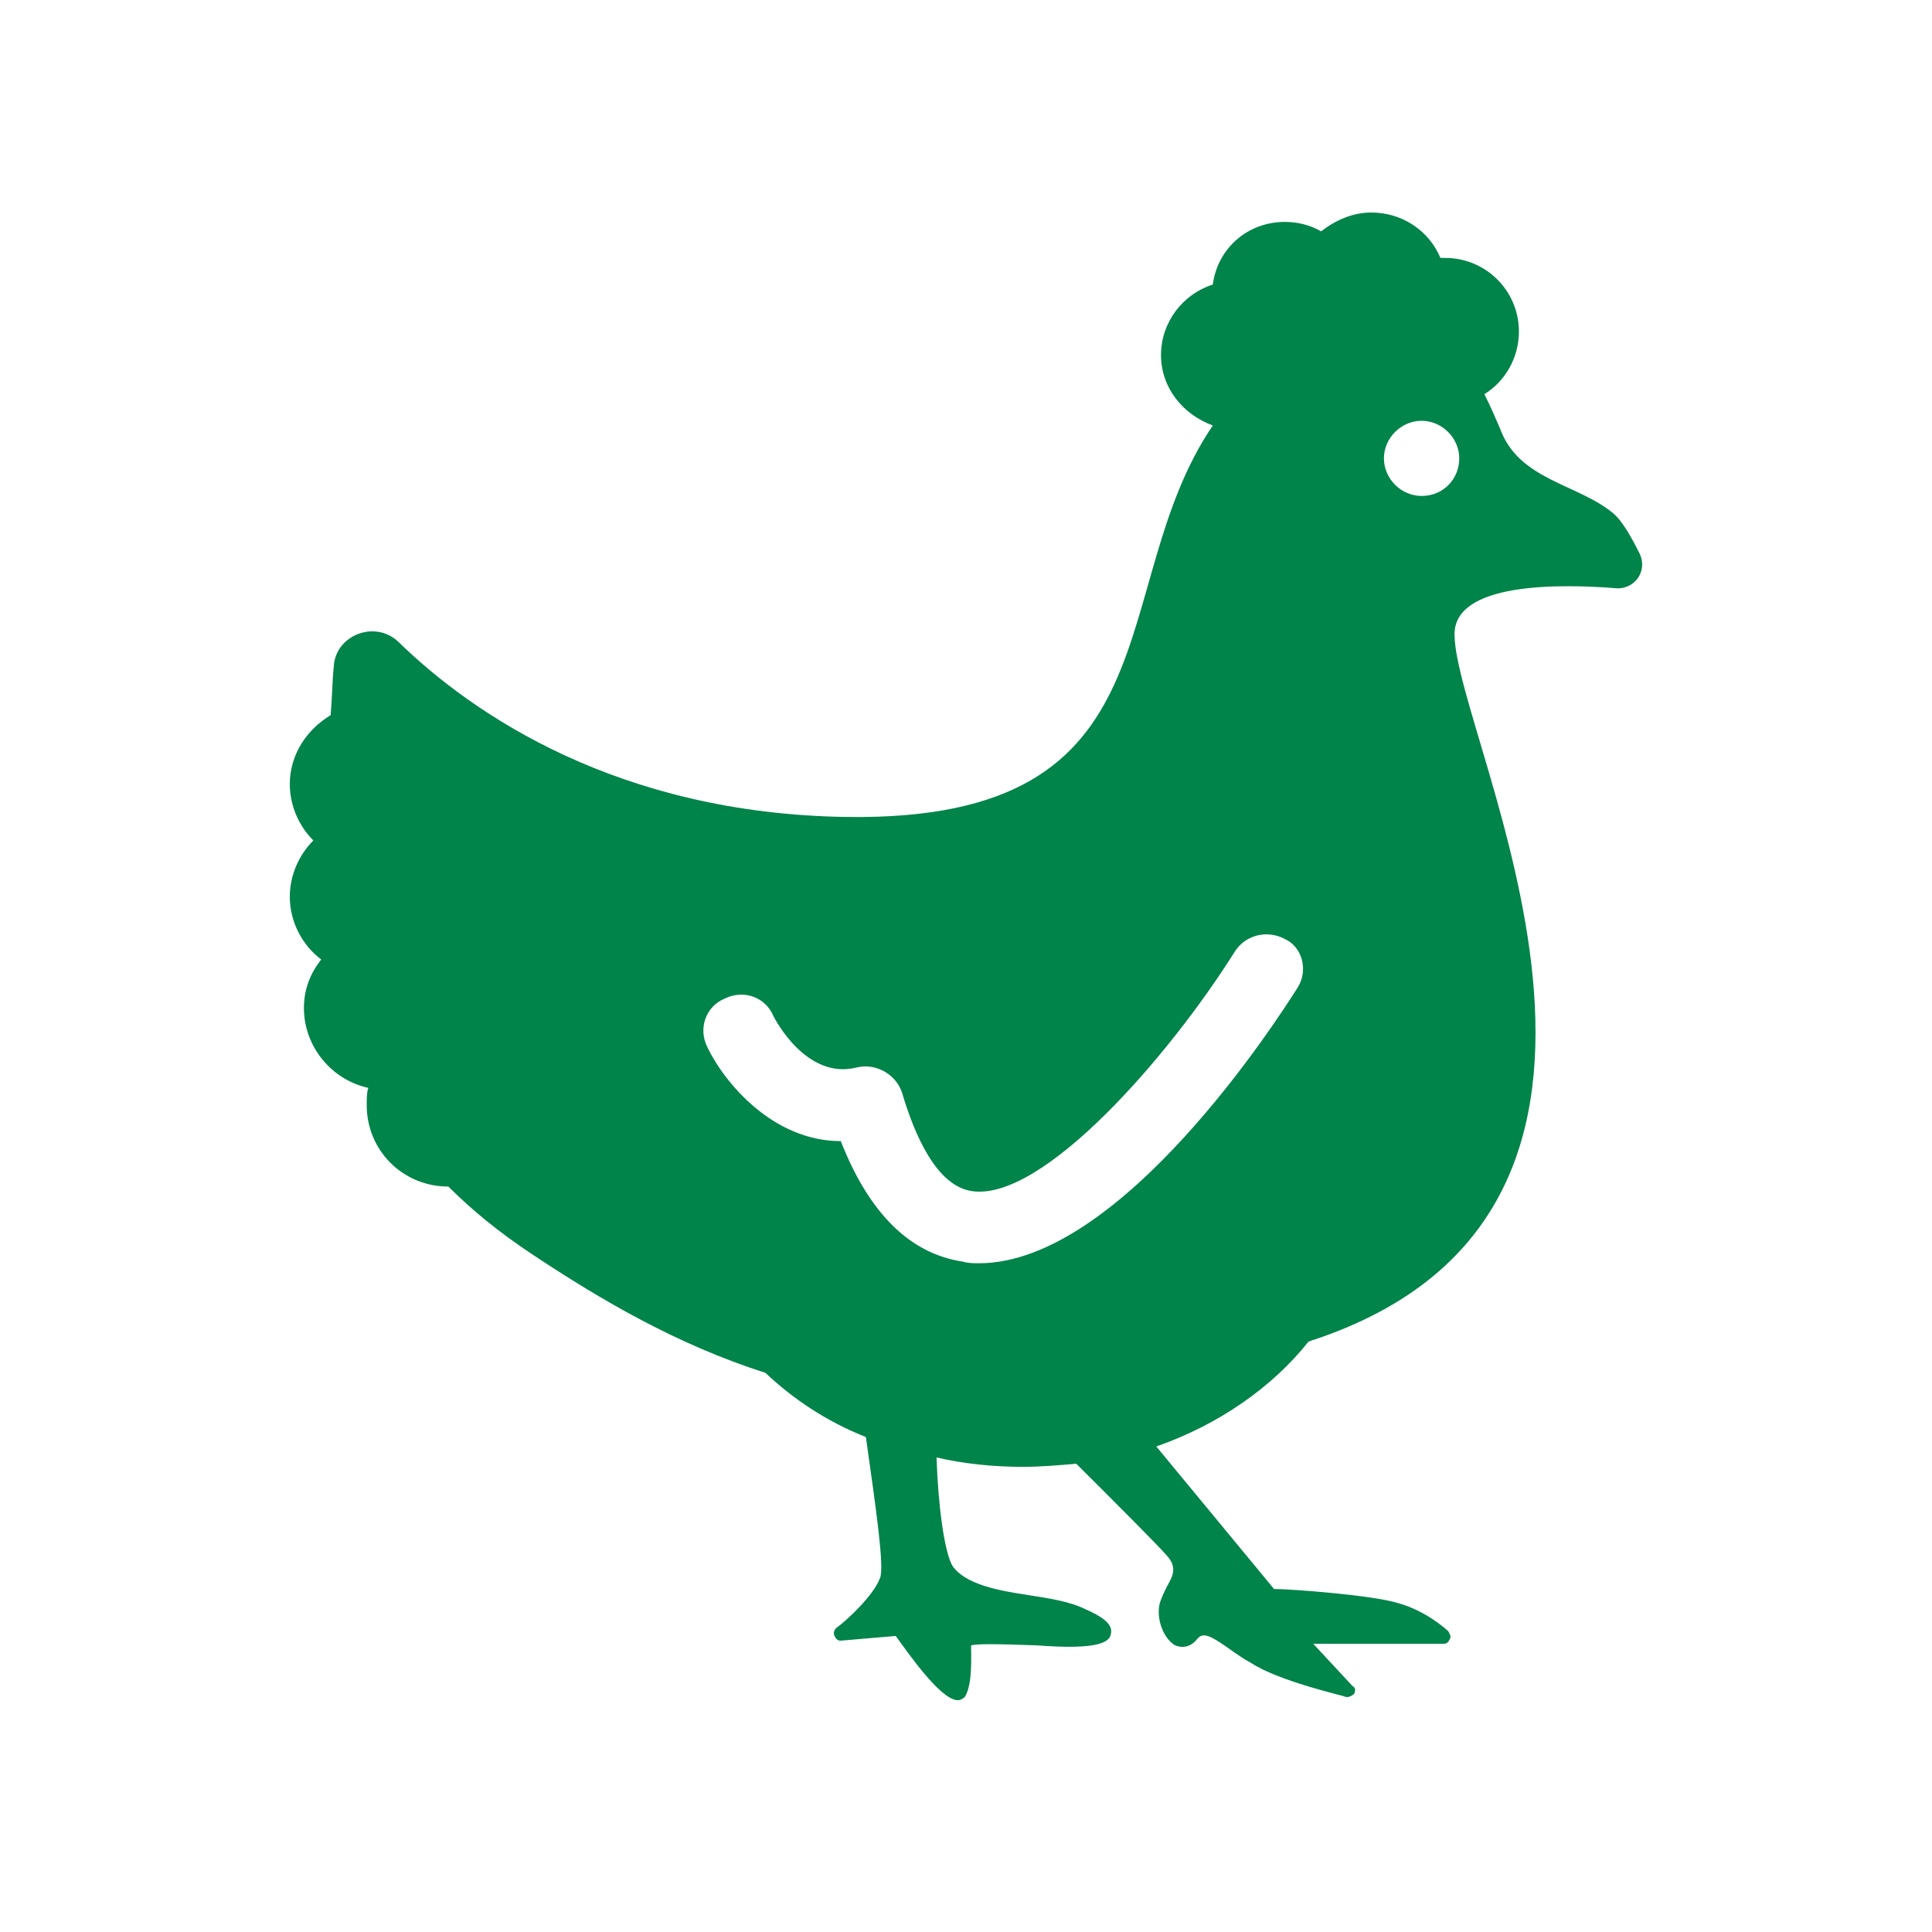 <svg xmlns="http://www.w3.org/2000/svg" width="64" height="64" viewBox="0 0 64 64" fill="none"><g id="Icon v&#xE1;&#xBA;&#xAD;t nu&#xC3;&#xB4;i"><path id="Vector" d="M54.32 18.349C54.06 17.83 53.748 17.259 53.436 17C52.24 16.014 50.316 15.91 49.692 14.199C49.536 13.835 49.38 13.472 49.172 13.057C49.848 12.642 50.316 11.864 50.316 10.982C50.316 9.634 49.224 8.544 47.872 8.544C47.82 8.544 47.768 8.544 47.716 8.544C47.352 7.663 46.468 7.04 45.428 7.04C44.804 7.04 44.232 7.299 43.764 7.663C43.4 7.455 42.984 7.351 42.568 7.351C41.32 7.351 40.332 8.233 40.176 9.426C39.188 9.737 38.46 10.671 38.46 11.761C38.46 12.85 39.188 13.732 40.176 14.095C36.536 19.438 39.188 27.219 28.06 27.063C20.52 26.959 15.684 23.692 13.188 21.253C12.408 20.527 11.108 21.046 11.056 22.083C11.004 22.602 11.004 23.121 10.952 23.692C10.172 24.158 9.6 24.988 9.6 25.974C9.6 26.7 9.912 27.375 10.38 27.841C9.912 28.308 9.6 28.983 9.6 29.709C9.6 30.539 10.016 31.317 10.64 31.784C10.276 32.251 10.068 32.769 10.068 33.392C10.068 34.689 11.004 35.778 12.2 36.037C12.148 36.193 12.148 36.401 12.148 36.608C12.148 38.112 13.344 39.306 14.852 39.306C15.632 40.084 16.516 40.81 17.608 41.536C19.948 43.092 22.444 44.545 25.356 45.478C26.292 46.36 27.384 47.087 28.684 47.605C28.996 49.836 29.308 51.911 29.152 52.274C28.944 52.844 28.06 53.675 27.696 53.934C27.644 53.986 27.592 54.09 27.644 54.193C27.696 54.297 27.748 54.349 27.852 54.349L29.672 54.193C30.088 54.764 31.128 56.268 31.7 56.32C31.7 56.32 31.7 56.32 31.752 56.32C31.804 56.32 31.908 56.268 31.96 56.216C32.22 55.801 32.168 54.919 32.168 54.505C32.376 54.453 32.948 54.453 34.352 54.505C36.38 54.66 36.744 54.401 36.796 54.141C36.9 53.778 36.432 53.519 35.964 53.311C35.444 53.052 34.768 52.948 34.092 52.844C33.052 52.689 31.96 52.481 31.544 51.859C31.284 51.392 31.076 49.888 31.024 48.28C31.908 48.487 32.896 48.591 33.884 48.591C34.456 48.591 35.08 48.539 35.652 48.487C36.9 49.732 38.356 51.184 38.668 51.548C38.98 51.911 38.876 52.17 38.668 52.533C38.564 52.741 38.46 52.948 38.408 53.156C38.304 53.675 38.564 54.297 38.928 54.505C39.188 54.608 39.448 54.556 39.656 54.297C39.864 54.038 40.124 54.193 40.852 54.712C41.008 54.816 41.216 54.971 41.424 55.075C42.36 55.698 44.492 56.164 44.596 56.216H44.648C44.7 56.216 44.804 56.164 44.856 56.112C44.908 56.009 44.908 55.905 44.804 55.853L43.504 54.453H47.82C47.924 54.453 47.976 54.401 48.028 54.297C48.08 54.193 48.028 54.141 47.976 54.038C47.924 53.986 47.248 53.363 46.312 53.104C45.48 52.844 42.776 52.637 42.204 52.637C41.008 51.184 39.5 49.369 38.304 47.916C40.384 47.19 42.152 45.945 43.348 44.441C43.4 44.441 43.452 44.389 43.504 44.389C56.608 40.032 48.236 24.573 48.184 21.046C48.132 19.282 51.668 19.334 53.592 19.49C54.164 19.49 54.58 18.919 54.32 18.349ZM42.984 32.718C42.36 33.703 37.16 41.847 32.428 41.847C32.272 41.847 32.064 41.847 31.908 41.795C30.14 41.536 28.788 40.187 27.852 37.801C25.616 37.801 24.004 35.882 23.432 34.689C23.12 34.066 23.38 33.34 24.004 33.081C24.628 32.769 25.356 33.029 25.616 33.651C25.668 33.755 26.708 35.778 28.372 35.363C28.996 35.207 29.672 35.571 29.88 36.193C30.296 37.594 31.024 39.306 32.22 39.461C34.56 39.772 38.72 35 40.904 31.524C41.268 30.954 41.996 30.798 42.568 31.109C43.14 31.369 43.348 32.147 42.984 32.718ZM47.092 16.429C46.416 16.429 45.844 15.859 45.844 15.184C45.844 14.51 46.416 13.939 47.092 13.939C47.768 13.939 48.34 14.51 48.34 15.184C48.34 15.859 47.82 16.429 47.092 16.429Z" fill="#00844A"></path></g></svg>